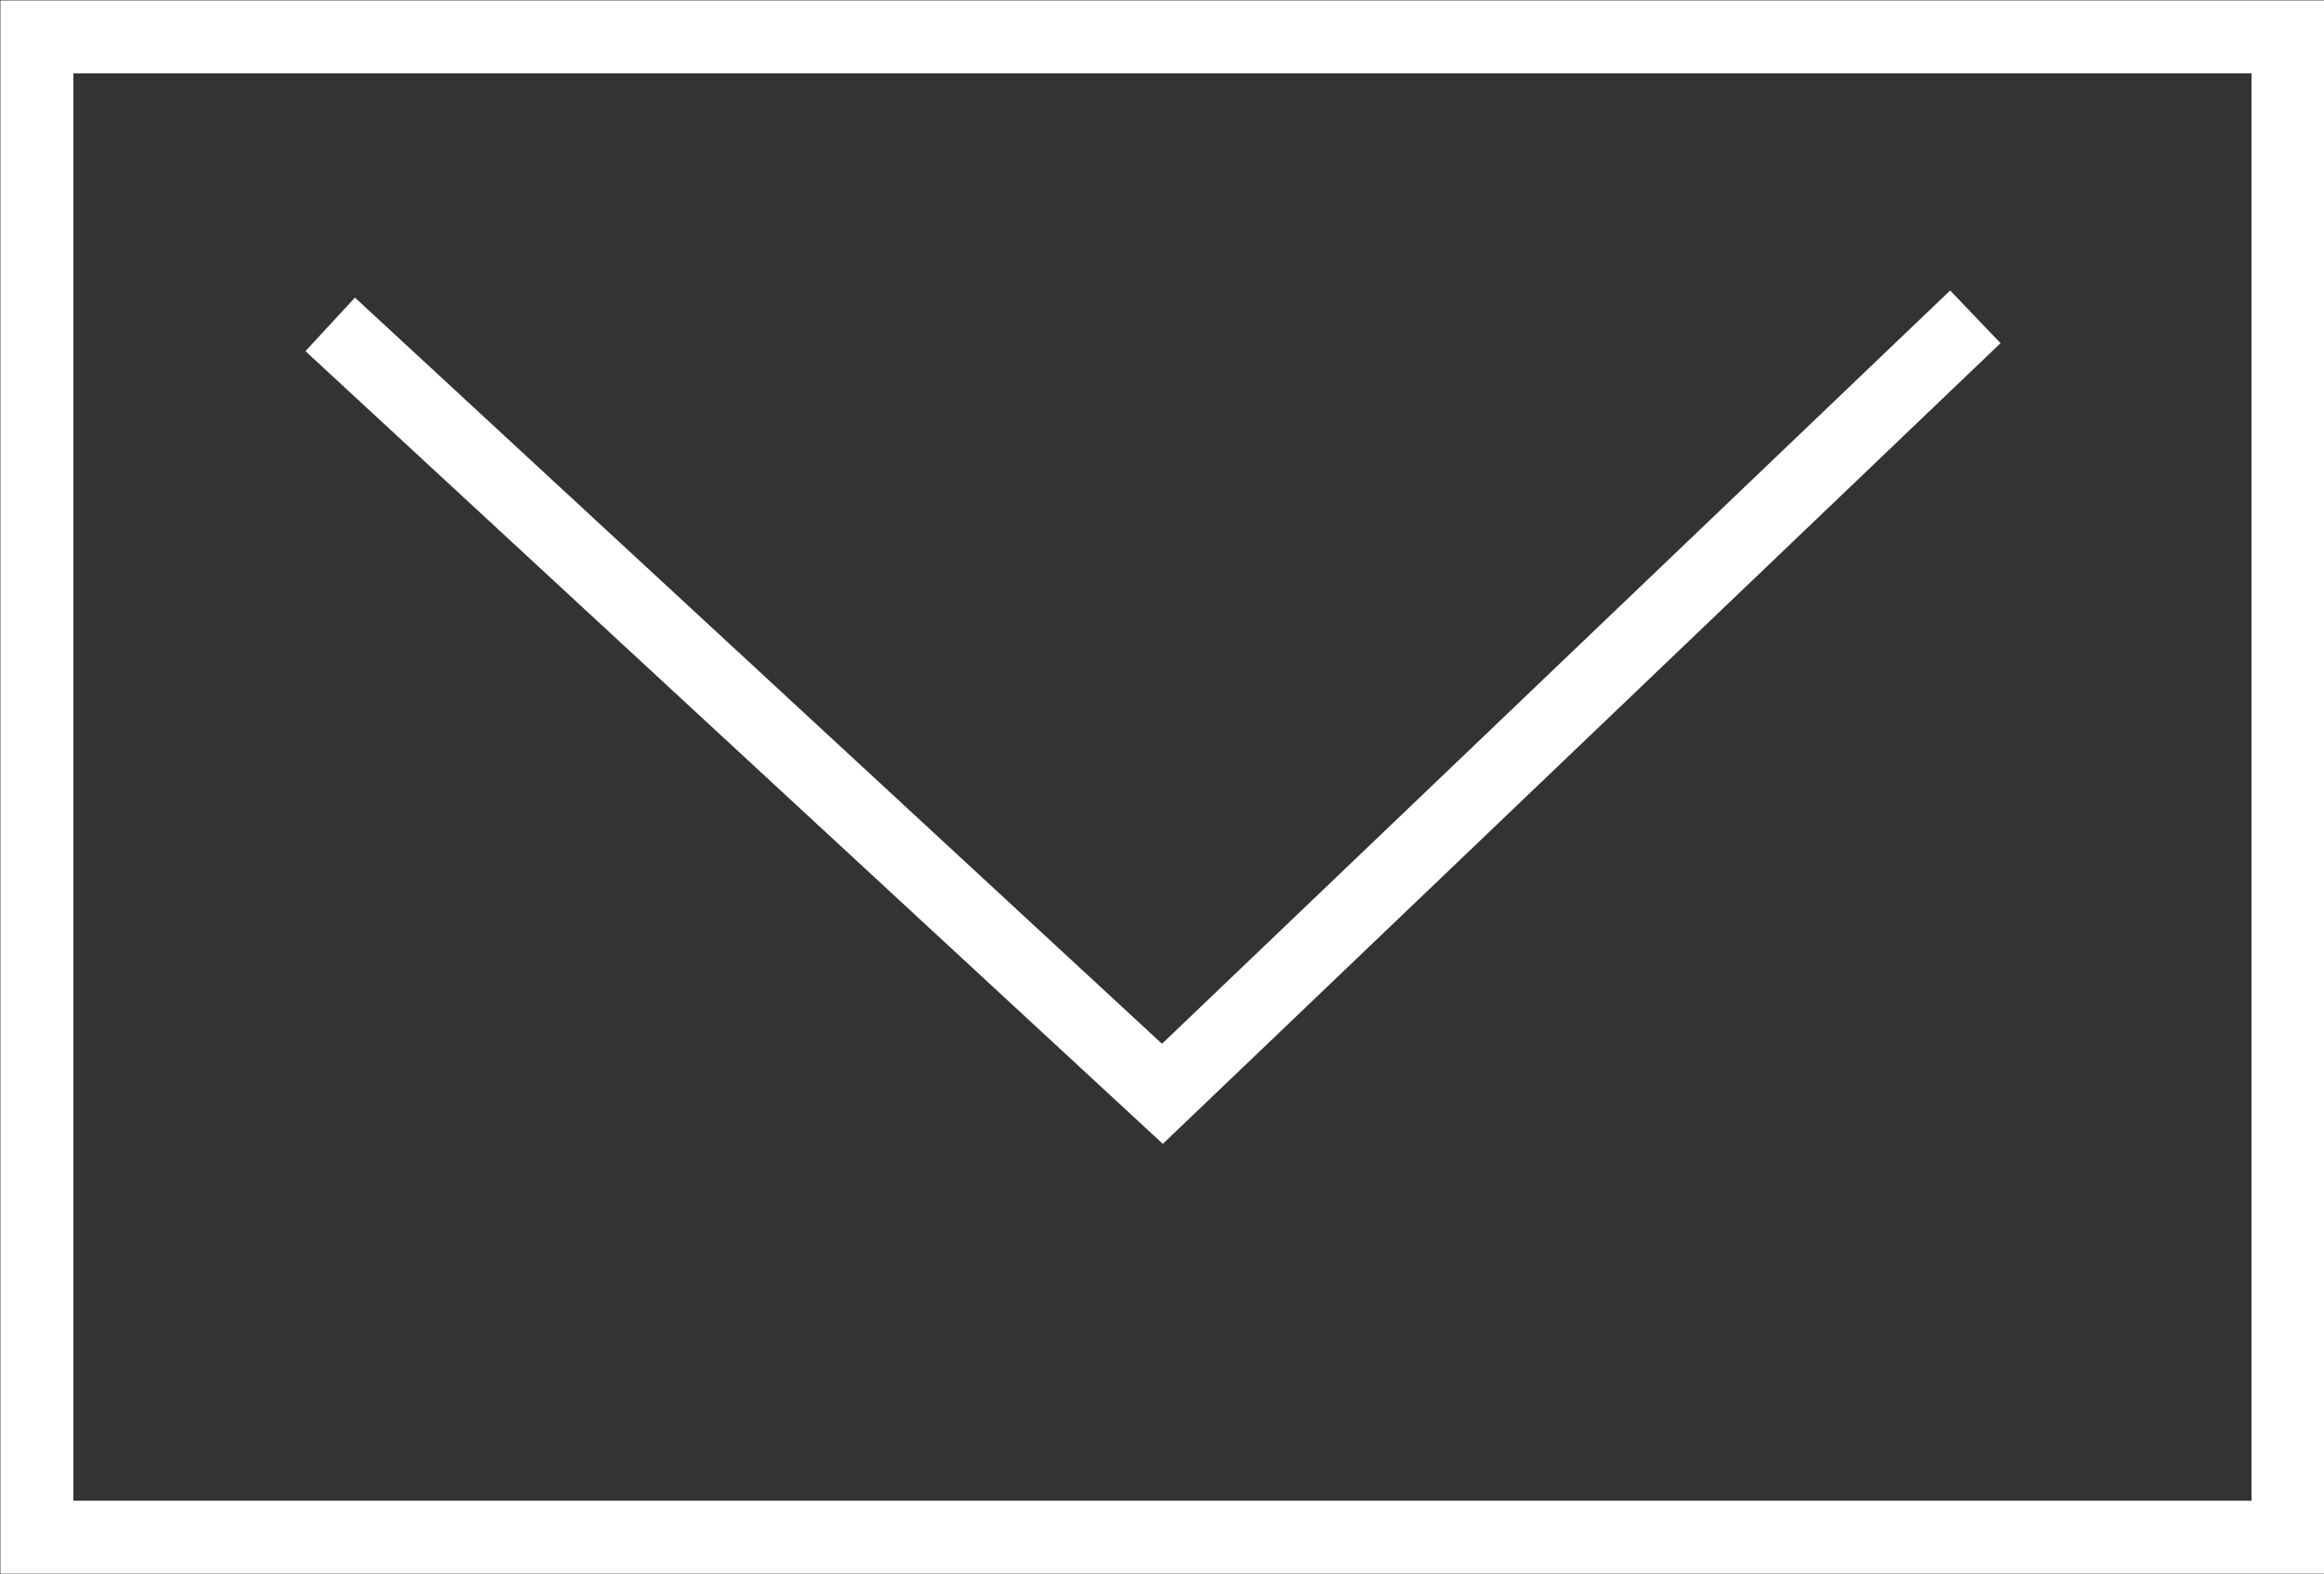 <svg xmlns="http://www.w3.org/2000/svg" viewBox="0 0 27.73 18.78"><rect x="0" y="0" width="27.73" height="18.78" fill="#333333" stroke="none"/><defs><style>.d{fill:none;stroke:#fff;stroke-miterlimit:10;stroke-width:.87px}</style></defs><g id="b"><g id="c"><path class="d" d="M27.3 9.39v8.95H.44V.44H27.3v8.95z"/><path class="d" d="m3.94 3.87 9.93 9.18 9.7-9.27"/></g></g></svg>